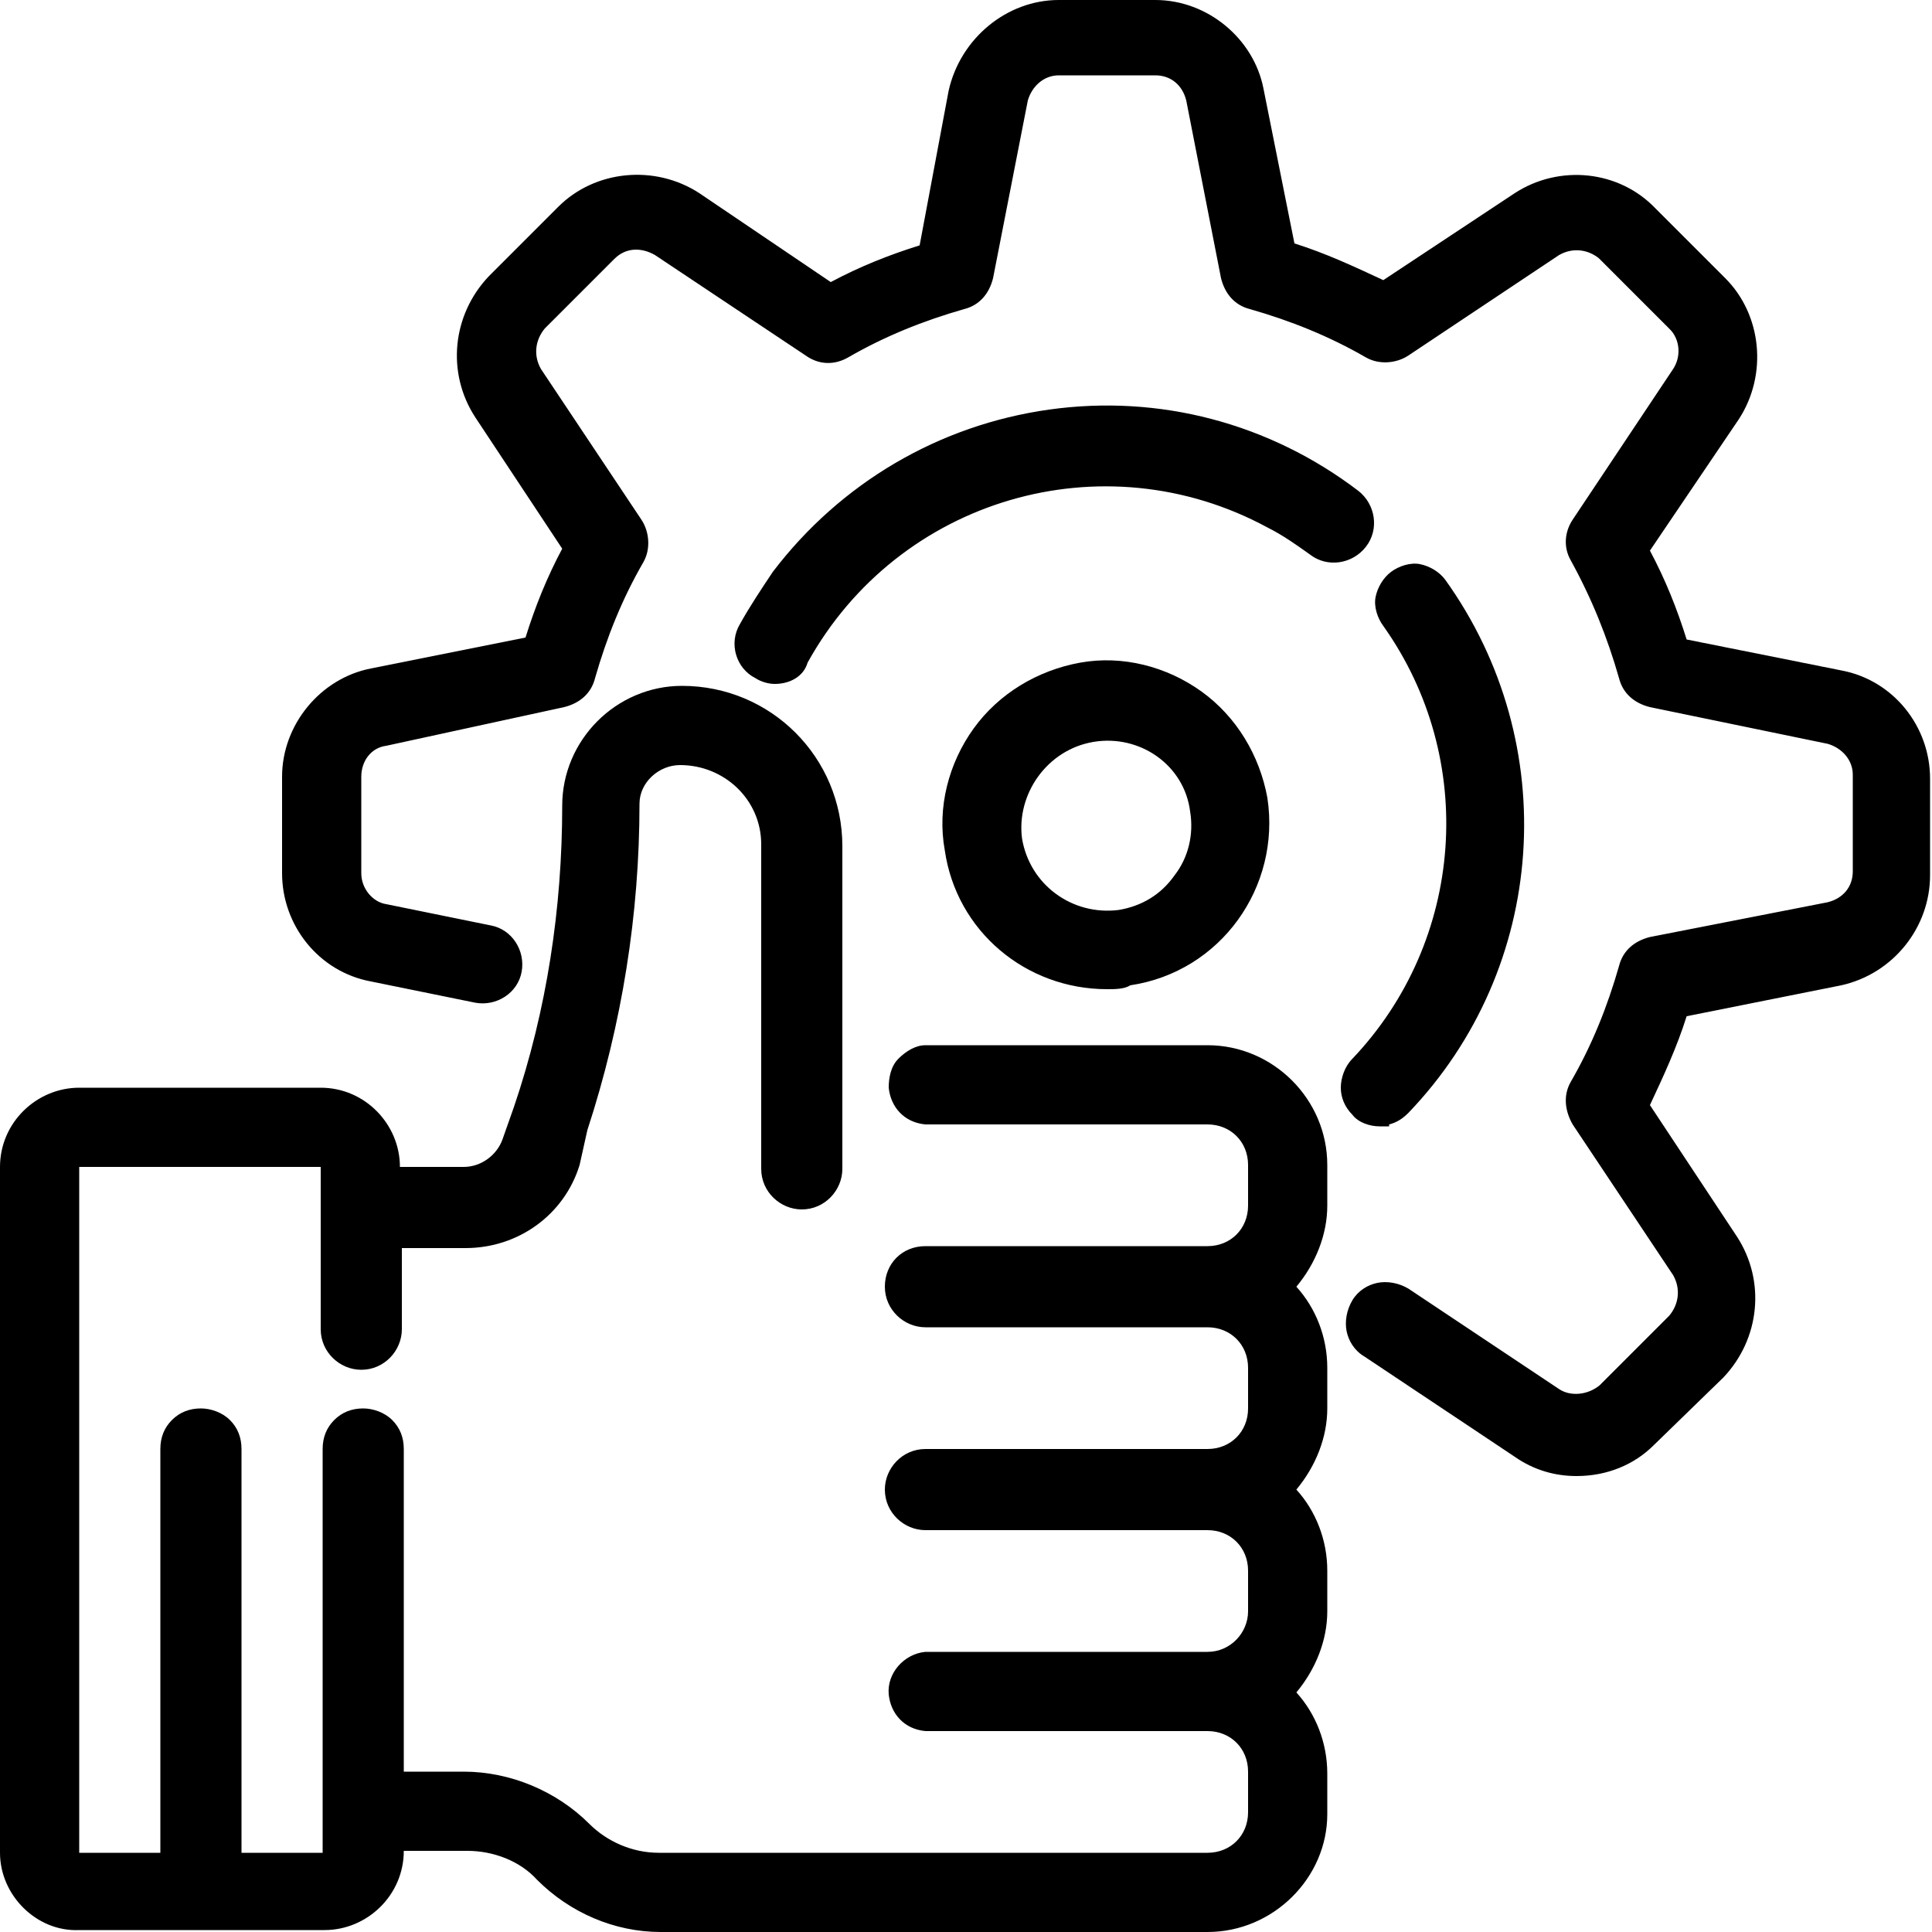 <?xml version="1.0" encoding="utf-8"?>
<!-- Generator: Adobe Illustrator 22.1.0, SVG Export Plug-In . SVG Version: 6.00 Build 0)  -->
<svg version="1.1" id="Слой_1" xmlns="http://www.w3.org/2000/svg" xmlns:xlink="http://www.w3.org/1999/xlink" x="0px" y="0px"
	 viewBox="0 0 100 100" style="enable-background:new 0 0 100 100;" xml:space="preserve">
<title>Ресурс 1</title>
<g id="Слой_2_1_">
	<g id="Layer_1">
		<g>
			<path d="M95.3,35L87,33.4c-0.6-1.7-1.3-3.4-2.1-5.1l4.7-7c1.4-2.1,1.1-4.9-0.7-6.6l-3.6-3.6c-1.8-1.8-4.6-2.1-6.7-0.7l-7,4.7
				c-1.6-0.8-3.3-1.5-5.1-2.1L65,4.7c-0.5-2.5-2.6-4.2-5.1-4.2h-5c-2.5,0-4.7,1.8-5.2,4.2L48,13c-1.8,0.6-3.4,1.3-5.1,2.1l-7.1-4.7
				C33.8,9,31,9.3,29.2,11l-3.6,3.6c-1.8,1.8-2,4.5-0.7,6.6l4.7,7c-0.9,1.6-1.6,3.3-2.1,5.1L19.3,35c-2.5,0.5-4.2,2.7-4.2,5.2v5
				c0,2.5,1.8,4.7,4.2,5.2l5.4,1.1c0.8,0.2,1.7-0.4,1.8-1.2c0.2-0.8-0.4-1.7-1.2-1.8l-5.4-1.1c-1-0.2-1.7-1.1-1.7-2.1v-5
				c0-1,0.7-1.9,1.7-2.1l9.2-1.8c0.6-0.1,1-0.6,1.2-1.1c0.6-2.1,1.5-4.2,2.6-6.2c0.3-0.5,0.3-1.1-0.1-1.6l-5.2-7.8
				c-0.6-0.8-0.4-2,0.3-2.7l3.6-3.6c0.7-0.7,1.9-0.8,2.7-0.3l7.8,5.2c0.5,0.3,1.1,0.3,1.6,0.1c1.9-1.1,4-1.9,6.1-2.5
				c0.6-0.2,1-0.6,1.1-1.2l1.8-9.2c0.2-1,1.1-1.7,2.1-1.7h5c1,0,1.8,0.7,2,1.7l1.8,9.2c0.1,0.6,0.6,1.1,1.1,1.2
				c2.1,0.6,4.2,1.5,6.2,2.6c0.5,0.3,1.1,0.3,1.6-0.1l7.8-5.2c0.8-0.6,2-0.5,2.7,0.3l3.6,3.6c0.7,0.7,0.8,1.8,0.3,2.7l-5.2,7.8
				c-0.3,0.5-0.4,1.1-0.1,1.6c1.1,1.9,2,4,2.6,6.2c0.2,0.6,0.6,1,1.2,1.1l9.2,1.9c1,0.2,1.7,1.1,1.7,2.1v5c0,1-0.7,1.9-1.7,2.1
				l-9.2,1.8c-0.6,0.1-1,0.5-1.2,1.1c-0.6,2.1-1.5,4.2-2.6,6.1c-0.3,0.5-0.3,1.1,0.1,1.6l5.2,7.8c0.6,0.8,0.5,2-0.3,2.7l-3.6,3.6
				c-0.7,0.7-1.8,0.8-2.7,0.3l-7.8-5.2c-0.7-0.5-1.7-0.3-2.2,0.5c-0.5,0.7-0.3,1.7,0.5,2.2l7.8,5.2c0.9,0.6,1.9,0.9,2.9,0.9
				c1.4,0,2.7-0.6,3.7-1.5l3.6-3.5c1.8-1.8,2-4.5,0.7-6.6l-4.7-7c0.8-1.6,1.5-3.3,2.1-5.1l8.3-1.7c2.5-0.5,4.2-2.7,4.2-5.2v-5
				C99.5,37.7,97.7,35.5,95.3,35z"/>
			<path d="M81.6,76.4c-1.1,0-2.2-0.3-3.2-1l-7.8-5.2c-0.5-0.3-0.8-0.8-0.9-1.3c-0.1-0.5,0-1.1,0.3-1.6c0.3-0.5,0.8-0.8,1.3-0.9
				c0.5-0.1,1.1,0,1.6,0.3l7.8,5.2c0.6,0.4,1.5,0.3,2.1-0.2l3.6-3.6c0.5-0.6,0.6-1.4,0.2-2.1l-5.2-7.8c-0.4-0.7-0.5-1.5-0.1-2.2
				c1.1-1.9,1.9-3.9,2.5-6c0.2-0.8,0.8-1.3,1.6-1.5l9.2-1.8c0.8-0.2,1.3-0.8,1.3-1.6v-5c0-0.8-0.6-1.4-1.3-1.6l-9.2-1.9
				c-0.8-0.2-1.4-0.7-1.6-1.5c-0.6-2.1-1.4-4.1-2.5-6.1c-0.4-0.7-0.3-1.5,0.1-2.1l5.2-7.8c0.4-0.6,0.4-1.5-0.2-2.1l-3.6-3.6
				c-0.6-0.5-1.4-0.6-2.1-0.2l-7.8,5.2c-0.6,0.4-1.5,0.5-2.2,0.1c-1.9-1.1-3.9-1.9-6-2.5c-0.8-0.2-1.3-0.8-1.5-1.6l-1.8-9.2
				c-0.2-0.8-0.8-1.3-1.6-1.3h-5c-0.8,0-1.4,0.6-1.6,1.3l-1.8,9.2c-0.2,0.8-0.7,1.4-1.5,1.6c-2.1,0.6-4.1,1.4-6,2.5
				c-0.7,0.4-1.5,0.4-2.2-0.1l-7.8-5.2c-0.7-0.4-1.5-0.4-2.1,0.2l-3.6,3.6c-0.5,0.6-0.6,1.4-0.2,2.1l5.2,7.8
				c0.4,0.6,0.5,1.5,0.1,2.2c-1.1,1.9-1.9,3.9-2.5,6c-0.2,0.8-0.8,1.3-1.6,1.5L20,38.6c-0.8,0.1-1.3,0.8-1.3,1.6v5
				c0,0.8,0.6,1.5,1.3,1.6l5.4,1.1c1.1,0.2,1.8,1.3,1.6,2.4c-0.2,1.1-1.3,1.8-2.4,1.6l-5.4-1.1c-2.7-0.5-4.6-2.9-4.6-5.6v-5
				c0-2.7,2-5.1,4.6-5.6l8-1.6c0.5-1.6,1.1-3.1,1.9-4.6l-4.5-6.8c-1.5-2.3-1.2-5.3,0.7-7.3l3.6-3.6c1.9-1.9,5-2.2,7.3-0.7l6.8,4.6
				c1.5-0.8,3-1.4,4.6-1.9l1.5-8C49.7,2,52.1,0,54.8,0h5c2.7,0,5.1,2,5.6,4.6l1.6,8c1.6,0.5,3.1,1.2,4.6,1.9l6.8-4.5
				c2.3-1.5,5.4-1.2,7.3,0.8l3.6,3.6c1.9,1.9,2.2,5,0.7,7.3l-4.6,6.8c0.8,1.5,1.4,3,1.9,4.6l8,1.6c2.7,0.5,4.6,2.9,4.6,5.6v5
				c0,2.7-1.9,5.1-4.6,5.7l-8,1.6c-0.5,1.6-1.2,3.1-1.9,4.6l4.5,6.8c1.5,2.3,1.2,5.3-0.7,7.3l-3.6,3.5
				C84.6,75.8,83.2,76.4,81.6,76.4C81.6,76.4,81.6,76.4,81.6,76.4z M71.8,67.4c-0.1,0-0.2,0-0.2,0c-0.3,0.1-0.5,0.2-0.7,0.5
				c-0.2,0.2-0.2,0.5-0.2,0.8c0.1,0.3,0.2,0.5,0.5,0.7l7.8,5.2c0.8,0.5,1.7,0.8,2.6,0.8c0,0,0,0,0,0c1.3,0,2.5-0.5,3.4-1.4l3.6-3.5
				c1.6-1.6,1.8-4.1,0.6-6l-4.8-7.3l0.1-0.3c0.8-1.6,1.5-3.3,2.1-5l0.1-0.3l8.6-1.7c2.2-0.5,3.8-2.4,3.8-4.7v-5
				c0-2.3-1.6-4.2-3.8-4.7l-8.6-1.7l-0.1-0.3c-0.5-1.7-1.2-3.4-2.1-5l-0.1-0.3l4.9-7.3c1.2-1.9,1-4.4-0.6-6L85,11.4
				c-1.6-1.6-4.2-1.9-6.1-0.6l-7.3,4.8l-0.3-0.1c-1.6-0.8-3.3-1.5-5-2.1l-0.3-0.1l-1.7-8.5C64,2.6,62.1,1,59.8,1h-5
				c-2.3,0-4.2,1.6-4.7,3.8l-1.7,8.6l-0.3,0.1c-1.7,0.5-3.4,1.2-5,2.1l-0.3,0.1l-7.3-4.9c-1.9-1.2-4.4-1-6,0.6L26,15
				c-1.6,1.6-1.8,4.1-0.6,6l4.9,7.3l-0.1,0.3c-0.8,1.6-1.5,3.3-2.1,5L28,33.8l-8.6,1.7c-2.2,0.4-3.8,2.4-3.8,4.7v5
				c0,2.3,1.6,4.2,3.8,4.7l5.4,1.1c0.3,0.1,0.6,0,0.8-0.2c0.2-0.2,0.4-0.4,0.5-0.7c0.1-0.6-0.3-1.1-0.8-1.3l-5.4-1.1
				c-1.2-0.2-2.1-1.3-2.1-2.6v-5c0-1.2,0.9-2.3,2.1-2.6l9.2-1.8c0.4-0.1,0.7-0.4,0.8-0.8c0.6-2.2,1.5-4.3,2.6-6.3
				c0.2-0.4,0.2-0.8,0-1.1l-5.2-7.8c-0.7-1-0.5-2.4,0.3-3.3l3.6-3.6c0.9-0.9,2.3-1,3.4-0.3l7.8,5.2c0.3,0.2,0.8,0.2,1.1,0
				c2-1.1,4.1-2,6.3-2.6c0.4-0.1,0.7-0.4,0.8-0.8l1.8-9.2c0.2-1.2,1.3-2.1,2.6-2.1h5c1.2,0,2.3,0.9,2.5,2.1l1.8,9.2
				c0.1,0.4,0.4,0.7,0.8,0.8c2.2,0.6,4.3,1.5,6.3,2.6c0.4,0.2,0.8,0.2,1.1,0l7.8-5.2c1-0.7,2.4-0.6,3.3,0.3l3.6,3.6
				c0.9,0.9,1,2.3,0.3,3.3l-5.2,7.8c-0.2,0.3-0.2,0.8-0.1,1.1c1.1,2,2,4.1,2.6,6.3c0.1,0.4,0.4,0.7,0.8,0.8l9.2,1.9
				c1.2,0.2,2.1,1.3,2.1,2.6v5c0,1.2-0.9,2.3-2.1,2.6l-9.2,1.8c-0.4,0.1-0.7,0.4-0.8,0.8c-0.6,2.2-1.5,4.3-2.6,6.2
				c-0.2,0.4-0.2,0.8,0,1.1l5.2,7.8c0.7,1,0.6,2.4-0.3,3.3l-3.6,3.6c-0.9,0.9-2.3,1-3.3,0.3l-7.8-5.2C72.2,67.4,72,67.4,71.8,67.4z"
				/>
		</g>
		<g>
			<path d="M62.5,54.7H47.9c-0.9,0.1-1.5,0.8-1.4,1.7c0.1,0.8,0.7,1.4,1.4,1.4h14.6c1.4,0,2.6,1.2,2.6,2.6v2.1
				c0,1.4-1.2,2.6-2.6,2.6l0,0H47.9c-0.9,0-1.6,0.7-1.6,1.6s0.7,1.6,1.6,1.6l0,0h14.6c1.4,0,2.6,1.2,2.6,2.6v2.1
				c0,1.4-1.2,2.6-2.6,2.6H47.9c-0.9,0-1.6,0.7-1.6,1.6c0,0.9,0.7,1.6,1.6,1.6l0,0h14.6c1.4,0,2.6,1.2,2.6,2.6v2.1
				c0,1.4-1.2,2.6-2.6,2.6H47.9c-0.9,0.1-1.5,0.8-1.4,1.7c0.1,0.8,0.7,1.4,1.4,1.4h14.6c1.4,0,2.6,1.2,2.6,2.6v2.1
				c0,1.4-1.2,2.6-2.6,2.6H34.2c-1.5,0-2.9-0.6-4-1.6c-1.6-1.6-3.8-2.6-6.1-2.6h-3.8V75c0-0.9-0.7-1.6-1.6-1.6
				c-0.9,0-1.6,0.7-1.6,1.6c0,0,0,0,0,0v20.9c0,0.3-0.2,0.5-0.5,0.5H12V75c0-0.9-0.7-1.6-1.6-1.6c-0.9,0-1.6,0.7-1.6,1.6
				c0,0,0,0,0,0v21.4H4.1c-0.3,0-0.5-0.2-0.5-0.5V60.4c0-0.3,0.2-0.5,0.5-0.5c0,0,0,0,0,0h12.5c0.3,0,0.5,0.2,0.5,0.5c0,0,0,0,0,0
				v8.4c0,0.9,0.7,1.6,1.6,1.6s1.6-0.7,1.6-1.6c0,0,0,0,0,0v-4.7h3.8c2.5,0,4.7-1.6,5.4-4l0.6-1.7c1.8-5.4,2.7-11.1,2.7-16.7
				c0-1.4,1.2-2.5,2.6-2.5c2.6,0,4.7,2.1,4.7,4.6v16.7c0,0.9,0.7,1.6,1.6,1.6c0.9,0,1.6-0.7,1.6-1.6V43.7c0-4.3-3.5-7.8-7.8-7.8
				c0,0,0,0,0,0c-3.2,0-5.7,2.6-5.7,5.7c0,5.4-0.9,10.7-2.6,15.8l-0.6,1.7c-0.4,1.1-1.3,1.8-2.5,1.8h-3.8v-0.5c0-2-1.6-3.6-3.6-3.7
				H4.1c-2,0-3.6,1.6-3.6,3.7v35.4c0,2,1.6,3.6,3.6,3.6l0,0h12.5c2,0,3.6-1.6,3.6-3.6l0,0v-0.5h3.8c1.5,0,2.9,0.6,4,1.6
				c1.6,1.6,3.8,2.5,6.1,2.5h28.3c3.2,0,5.7-2.6,5.7-5.7v-2.1c0-1.6-0.7-3.1-1.8-4.2c1.2-1.1,1.8-2.6,1.8-4.2v-2.1
				c0-1.6-0.7-3.1-1.8-4.2c1.1-1.1,1.8-2.6,1.8-4.2v-2.1c0-1.6-0.7-3.1-1.8-4.2c1.2-1.1,1.8-2.6,1.8-4.2v-2.1
				C68.2,57.3,65.7,54.7,62.5,54.7z"/>
			<path d="M62.5,100H34.2c-2.4,0-4.7-1-6.4-2.7c-0.9-1-2.3-1.5-3.6-1.5c0,0,0,0,0,0l-3.3,0c0,2.3-1.9,4.1-4.1,4.1H4.1
				C1.9,100,0,98.1,0,95.9V60.4c0-2.3,1.9-4.1,4.1-4.1h12.5c2.3,0,4.1,1.9,4.1,4.1v0h3.3c0,0,0,0,0,0c0.9,0,1.7-0.6,2-1.4l0.6-1.7
				c1.7-5,2.5-10.3,2.5-15.6c0-3.4,2.8-6.2,6.2-6.2c4.6,0,8.3,3.7,8.3,8.3v16.7c0,1.1-0.9,2.1-2.1,2.1c-1.1,0-2.1-0.9-2.1-2.1V43.7
				c0-2.3-1.9-4.1-4.2-4.1c0,0,0,0,0,0c-1.1,0-2.1,0.9-2.1,2c0,5.7-0.9,11.4-2.7,16.9L30,60.3c-0.8,2.6-3.2,4.3-5.9,4.3h-3.3v4.2
				c0,1.1-0.9,2.1-2.1,2.1c-1.1,0-2.1-0.9-2.1-2.1v-8.4l-12.5,0l0,35.5l4.2,0V75c0-0.6,0.2-1.1,0.6-1.5c0.4-0.4,0.9-0.6,1.5-0.6
				c0,0,0,0,0,0c0.5,0,1.1,0.2,1.5,0.6c0.4,0.4,0.6,0.9,0.6,1.5v20.9h4.2l0-20.9c0-0.6,0.2-1.1,0.6-1.5c0.4-0.4,0.9-0.6,1.5-0.6
				c0,0,0,0,0,0c0.5,0,1.1,0.2,1.5,0.6c0.4,0.4,0.6,0.9,0.6,1.5v16.7H24c2.4,0,4.8,1,6.5,2.7c0.9,0.9,2.2,1.5,3.6,1.5h28.4
				c1.2,0,2.1-0.9,2.1-2.1v-2.1c0-1.2-0.9-2.1-2.1-2.1H47.9c-1.1-0.1-1.8-0.9-1.9-1.9c-0.1-1.1,0.8-2.1,1.9-2.2l14.6,0
				c1.2,0,2.1-1,2.1-2.1v-2.1c0-1.2-0.9-2.1-2.1-2.1H47.9c-1.1,0-2.1-0.9-2.1-2.1c0-1.1,0.9-2.1,2.1-2.1h14.6c1.2,0,2.1-0.9,2.1-2.1
				v-2.1c0-1.2-0.9-2.1-2.1-2.1H47.9c-1.1,0-2.1-0.9-2.1-2.1s0.9-2.1,2.1-2.1h14.6c1.2,0,2.1-0.9,2.1-2.1v-2.1
				c0-1.2-0.9-2.1-2.1-2.1H47.9c-1.1-0.1-1.8-0.9-1.9-1.9c0-0.5,0.1-1.1,0.5-1.5c0.4-0.4,0.9-0.7,1.4-0.7l14.6,0
				c3.4,0,6.2,2.8,6.2,6.2v2.1c0,1.5-0.6,3-1.6,4.2c1,1.1,1.6,2.6,1.6,4.2v2.1c0,1.5-0.6,3-1.6,4.2c1,1.1,1.6,2.6,1.6,4.2v2.1
				c0,1.5-0.6,3-1.6,4.2c1,1.1,1.6,2.6,1.6,4.2v2.1C68.7,97.2,65.9,100,62.5,100z M24.1,94.8c1.6,0,3.2,0.7,4.3,1.8
				C30,98.2,32,99,34.2,99h28.3c2.9,0,5.2-2.4,5.2-5.2v-2.1c0-1.4-0.6-2.8-1.6-3.8l-0.4-0.4l0.4-0.4c1-1,1.6-2.4,1.6-3.8v-2.1
				c0-1.4-0.6-2.8-1.6-3.8l-0.4-0.4l0.4-0.4c1-1,1.6-2.4,1.6-3.8v-2.1c0-1.4-0.6-2.8-1.6-3.8l-0.4-0.4l0.4-0.4c1-1,1.6-2.4,1.6-3.8
				v-2.1c0-2.9-2.3-5.2-5.2-5.2H47.9c-0.2,0-0.5,0.2-0.7,0.4c-0.2,0.2-0.3,0.5-0.3,0.8c0,0.5,0.5,0.9,1,1l14.6,0
				c1.7,0,3.1,1.4,3.1,3.1v2.1c0,1.7-1.4,3.1-3.1,3.1H47.9c-0.6,0-1.1,0.5-1.1,1.1s0.5,1.1,1.1,1.1h14.6c1.7,0,3.1,1.4,3.1,3.1v2.1
				c0,1.7-1.4,3.1-3.1,3.1H47.9c-0.6,0-1.1,0.5-1.1,1.1s0.5,1.1,1.1,1.1h14.6c1.7,0,3.1,1.4,3.1,3.1v2.1c0,1.7-1.4,3.1-3.1,3.1H47.9
				c-0.5,0-1,0.6-0.9,1.1c0,0.5,0.5,0.9,1,1l14.6,0c1.7,0,3.1,1.4,3.1,3.1v2.1c0,1.7-1.4,3.1-3.1,3.1H34.2c-1.6,0-3.2-0.6-4.3-1.8
				c-1.5-1.5-3.6-2.4-5.8-2.4h-4.2V75c0-0.3-0.1-0.6-0.3-0.8c-0.2-0.2-0.5-0.3-0.8-0.3c0,0,0,0,0,0c-0.3,0-0.6,0.1-0.8,0.3
				c-0.2,0.2-0.3,0.5-0.3,0.8v20.9c0,0.6-0.5,1-1,1h-5.2V75c0-0.3-0.1-0.6-0.3-0.8c-0.2-0.2-0.5-0.3-0.8-0.3c-0.3,0-0.6,0.1-0.8,0.3
				c-0.2,0.2-0.3,0.5-0.3,0.8v21.9H4.1c-0.6,0-1-0.5-1-1V60.4c0-0.3,0.1-0.5,0.3-0.7c0.2-0.2,0.4-0.3,0.7-0.3h12.5c0.6,0,1,0.5,1,1
				l0,8.4c0,0.6,0.5,1.1,1.1,1.1c0.6,0,1.1-0.5,1.1-1.1v-5.2h4.3c2.3,0,4.3-1.5,5-3.6l0.6-1.7c1.8-5.4,2.7-10.9,2.7-16.6
				c0.1-1.7,1.4-3,3.1-3c0,0,0,0,0,0c2.8,0,5.1,2.3,5.2,5.1v16.7c0,0.6,0.5,1.1,1.1,1.1c0.6,0,1.1-0.5,1.1-1.1V43.7
				c0-4-3.3-7.3-7.3-7.3c-2.9,0-5.2,2.4-5.2,5.2c0,5.4-0.9,10.8-2.6,15.9L27,59.3c-0.4,1.3-1.6,2.1-2.9,2.1c0,0,0,0,0,0h-4.3v-1
				c0-1.7-1.4-3.2-3.2-3.2H4.1c-1.7,0-3.1,1.4-3.1,3.2v35.4C1,97.6,2.4,99,4.1,99h12.5c1.7,0,3.1-1.4,3.1-3.1v-1H24.1
				C24.1,94.8,24.1,94.8,24.1,94.8z"/>
		</g>
		<g>
			<path d="M57.3,50.7c0.4,0,0.8,0,1.2-0.1c4.4-0.7,7.3-4.8,6.7-9.2s-4.8-7.3-9.2-6.7c-4.4,0.7-7.3,4.8-6.7,9.2
				C50,47.9,53.3,50.7,57.3,50.7z M56.5,37.9c2.7-0.4,5.2,1.4,5.6,4.1c0.4,2.7-1.4,5.2-4.1,5.6c-2.7,0.4-5.2-1.4-5.6-4.1
				c0,0,0,0,0,0C52.1,40.8,53.9,38.3,56.5,37.9z"/>
			<path d="M57.3,51.2C57.3,51.2,57.3,51.2,57.3,51.2c-4.2,0-7.8-3-8.4-7.2c-0.4-2.2,0.2-4.5,1.5-6.3c1.3-1.8,3.3-3,5.5-3.4
				c2.2-0.4,4.5,0.2,6.3,1.5c1.8,1.3,3,3.3,3.4,5.5c0.7,4.6-2.4,9-7.1,9.7C58.2,51.2,57.7,51.2,57.3,51.2z M57.3,50.2L57.3,50.2
				c0.3,0,0.8,0,1.2-0.1c4.1-0.6,6.9-4.5,6.2-8.6c-0.3-2-1.4-3.7-3-4.9c-1.6-1.2-3.6-1.7-5.6-1.3c-2,0.3-3.7,1.4-4.9,3
				c-1.2,1.6-1.7,3.6-1.3,5.6C50.4,47.6,53.6,50.2,57.3,50.2C57.3,50.2,57.3,50.2,57.3,50.2z M57.3,48.1c-2.6,0-4.9-1.9-5.3-4.6
				c-0.4-2.9,1.6-5.7,4.5-6.2l0,0c1.4-0.2,2.9,0.1,4,1c1.2,0.9,1.9,2.1,2.1,3.5c0.2,1.4-0.1,2.8-1,4c-0.9,1.2-2.1,1.9-3.5,2.1
				C57.8,48.1,57.6,48.1,57.3,48.1z M56.6,38.4c-2.4,0.4-4,2.7-3.7,5c0.4,2.4,2.6,4,5,3.7c1.2-0.2,2.2-0.8,2.9-1.8
				c0.7-0.9,1-2.1,0.8-3.3C61.3,39.6,59,38,56.6,38.4z"/>
		</g>
		<g>
			<path d="M71.4,57.8c0.4,0,0.8-0.2,1.1-0.5c7.1-7.4,7.9-18.7,1.9-27c-0.5-0.7-1.5-0.8-2.2-0.3c-0.7,0.5-0.8,1.5-0.3,2.2l0,0
				c5.1,7.1,4.4,16.7-1.6,23c-0.6,0.6-0.6,1.6,0,2.2C70.6,57.7,71,57.8,71.4,57.8L71.4,57.8z"/>
			<path d="M71.4,58.3c-0.5,0-1.1-0.2-1.4-0.6c-0.4-0.4-0.6-0.9-0.6-1.4c0-0.5,0.2-1.1,0.6-1.5c5.8-6.1,6.5-15.5,1.6-22.4
				c-0.3-0.4-0.5-1-0.4-1.5c0.1-0.5,0.4-1,0.8-1.3c0.4-0.3,1-0.5,1.5-0.4c0.5,0.1,1,0.4,1.3,0.8c6.1,8.5,5.3,20.1-1.9,27.6
				c-0.3,0.3-0.6,0.5-1,0.6v0.1L71.4,58.3C71.4,58.3,71.4,58.3,71.4,58.3z M73.2,30.2c-0.2,0-0.4,0.1-0.6,0.2
				c-0.2,0.2-0.4,0.4-0.4,0.7c0,0.3,0,0.6,0.2,0.8c5.2,7.3,4.5,17.2-1.6,23.6c-0.2,0.2-0.3,0.5-0.3,0.8c0,0.3,0.1,0.5,0.3,0.7
				c0.2,0.2,0.4,0.3,0.6,0.3l0.2,0c0,0,0,0,0,0c0.3,0,0.6-0.1,0.8-0.3c6.9-7.2,7.7-18.3,1.8-26.4c-0.2-0.2-0.4-0.4-0.7-0.4
				C73.3,30.2,73.2,30.2,73.2,30.2z"/>
		</g>
		<g>
			<path d="M70.3,28c0.5-0.7,0.4-1.7-0.3-2.2c-9.3-7-22.6-5.2-29.6,4.2c-0.6,0.8-1.2,1.7-1.7,2.6c-0.4,0.8-0.1,1.7,0.6,2.1
				c0.2,0.1,0.5,0.2,0.8,0.2c0.6,0,1.1-0.3,1.4-0.8c4.8-8.7,15.7-12,24.4-7.2c0.8,0.4,1.5,0.9,2.2,1.4C68.8,28.8,69.8,28.7,70.3,28
				C70.3,28,70.3,28,70.3,28z"/>
			<path d="M40.1,35.4c-0.3,0-0.7-0.1-1-0.3c-1-0.5-1.4-1.8-0.8-2.8c0.5-0.9,1.1-1.8,1.7-2.7c3.5-4.6,8.6-7.6,14.3-8.4
				c5.7-0.8,11.4,0.7,16,4.2c0.9,0.7,1.1,2,0.4,2.9l0,0c-0.7,0.9-2,1.1-2.9,0.4c-0.7-0.5-1.4-1-2.2-1.4c-8.5-4.6-19.1-1.5-23.8,7
				C41.6,35,40.9,35.4,40.1,35.4z M57.3,22.1c-6.3,0-12.5,2.8-16.5,8.2c-0.6,0.8-1.2,1.7-1.6,2.5c-0.3,0.5-0.1,1.2,0.4,1.4
				c0.2,0.1,0.3,0.1,0.5,0.1c0.4,0,0.7-0.2,0.9-0.6c4.9-9,16.1-12.3,25.1-7.4c0.8,0.4,1.6,0.9,2.3,1.5c0.5,0.4,1.1,0.3,1.5-0.2
				l0.4,0.3l-0.4-0.3c0.3-0.5,0.3-1.1-0.2-1.5C66,23.4,61.7,22.1,57.3,22.1z"/>
		</g>
	</g>
</g>
</svg>
